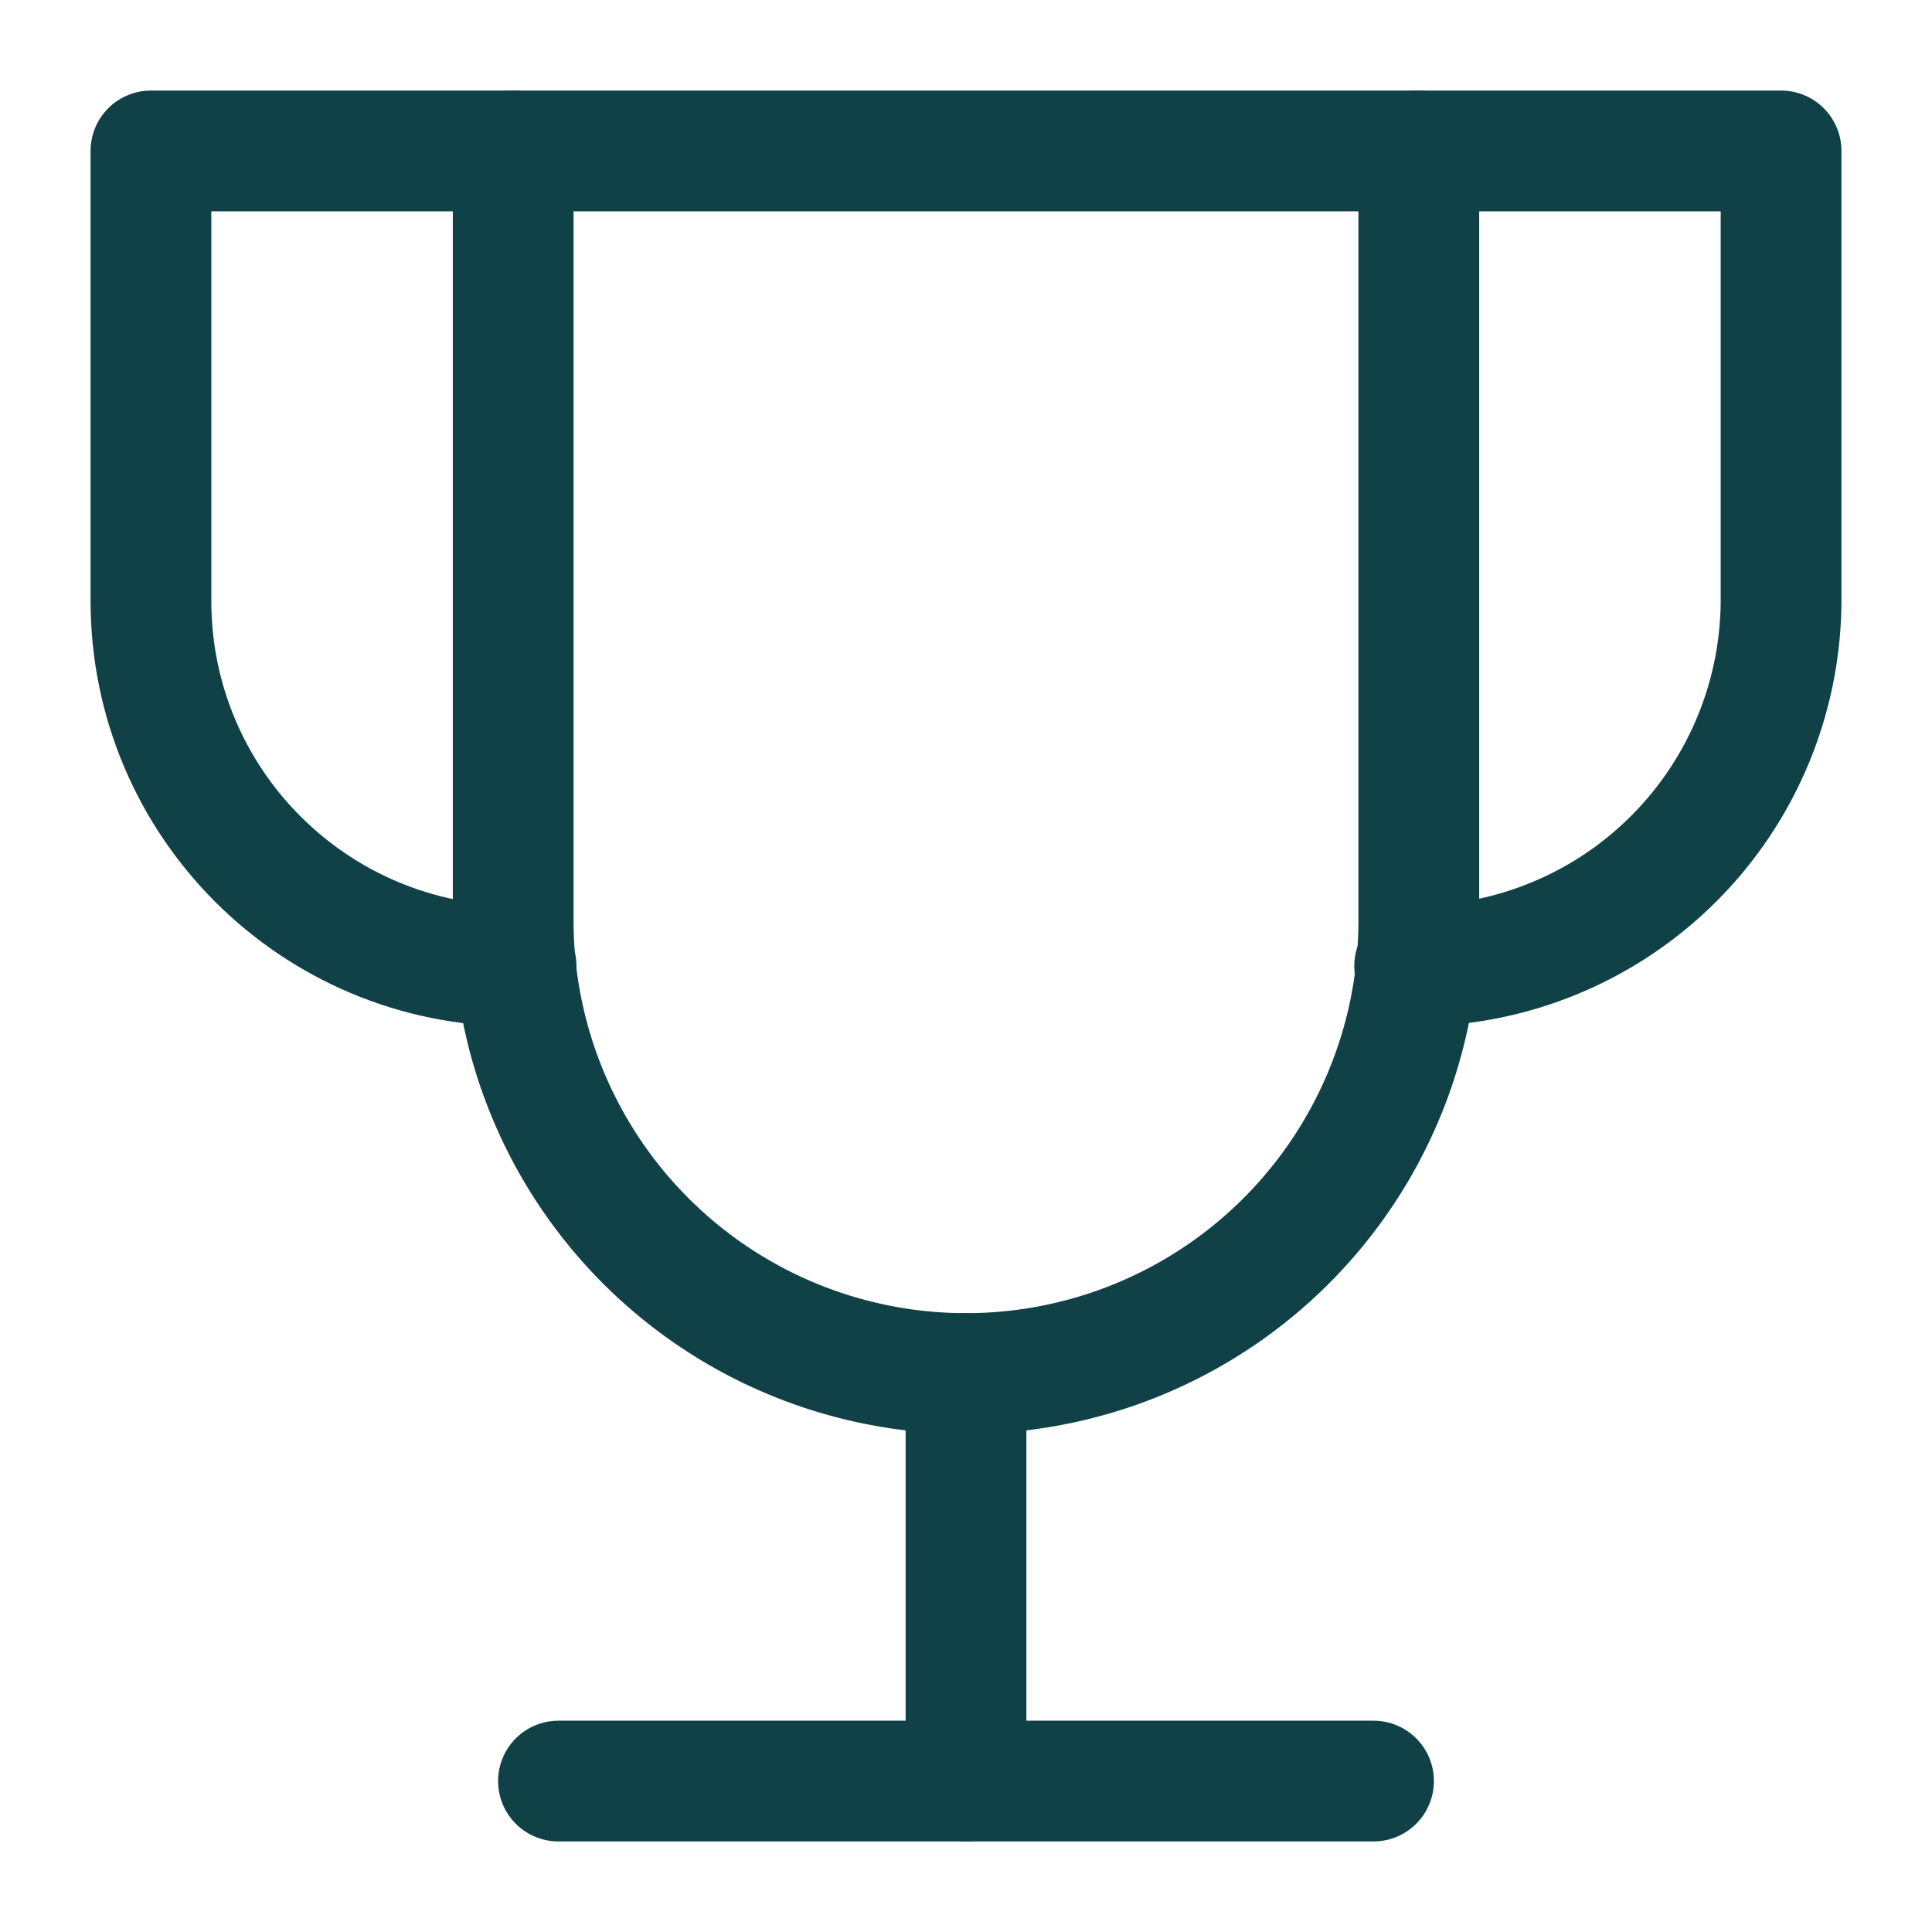 <svg xmlns="http://www.w3.org/2000/svg" fill="none" viewBox="-1.5 -1.5 48 48" id="Trophy-Winner--Streamline-Micro.svg" height="48" width="48"><desc>Trophy Winner Streamline Icon: https://streamlinehq.com</desc><path stroke="#0f4146" stroke-linecap="round" stroke-linejoin="round" d="M33.75 21.375a11.25 11.25 0 1 1 -22.5 0V2.25h22.5v19.125Z" stroke-width="3"></path><path stroke="#0f4146" stroke-linecap="round" stroke-linejoin="round" d="M22.5 32.625 22.5 42.75" stroke-width="3"></path><path stroke="#0f4146" stroke-linecap="round" stroke-linejoin="round" d="M12.375 42.75h20.25" stroke-width="3"></path><path stroke="#0f4146" stroke-linecap="round" stroke-linejoin="round" d="M33.75 2.25h9v11.146A9.104 9.104 0 0 1 33.647 22.5v0" stroke-width="3"></path><path stroke="#0f4146" stroke-linecap="round" stroke-linejoin="round" d="M11.25 2.25h-9v11.178C2.25 18.441 6.309 22.5 11.322 22.5v0" stroke-width="3"></path></svg>